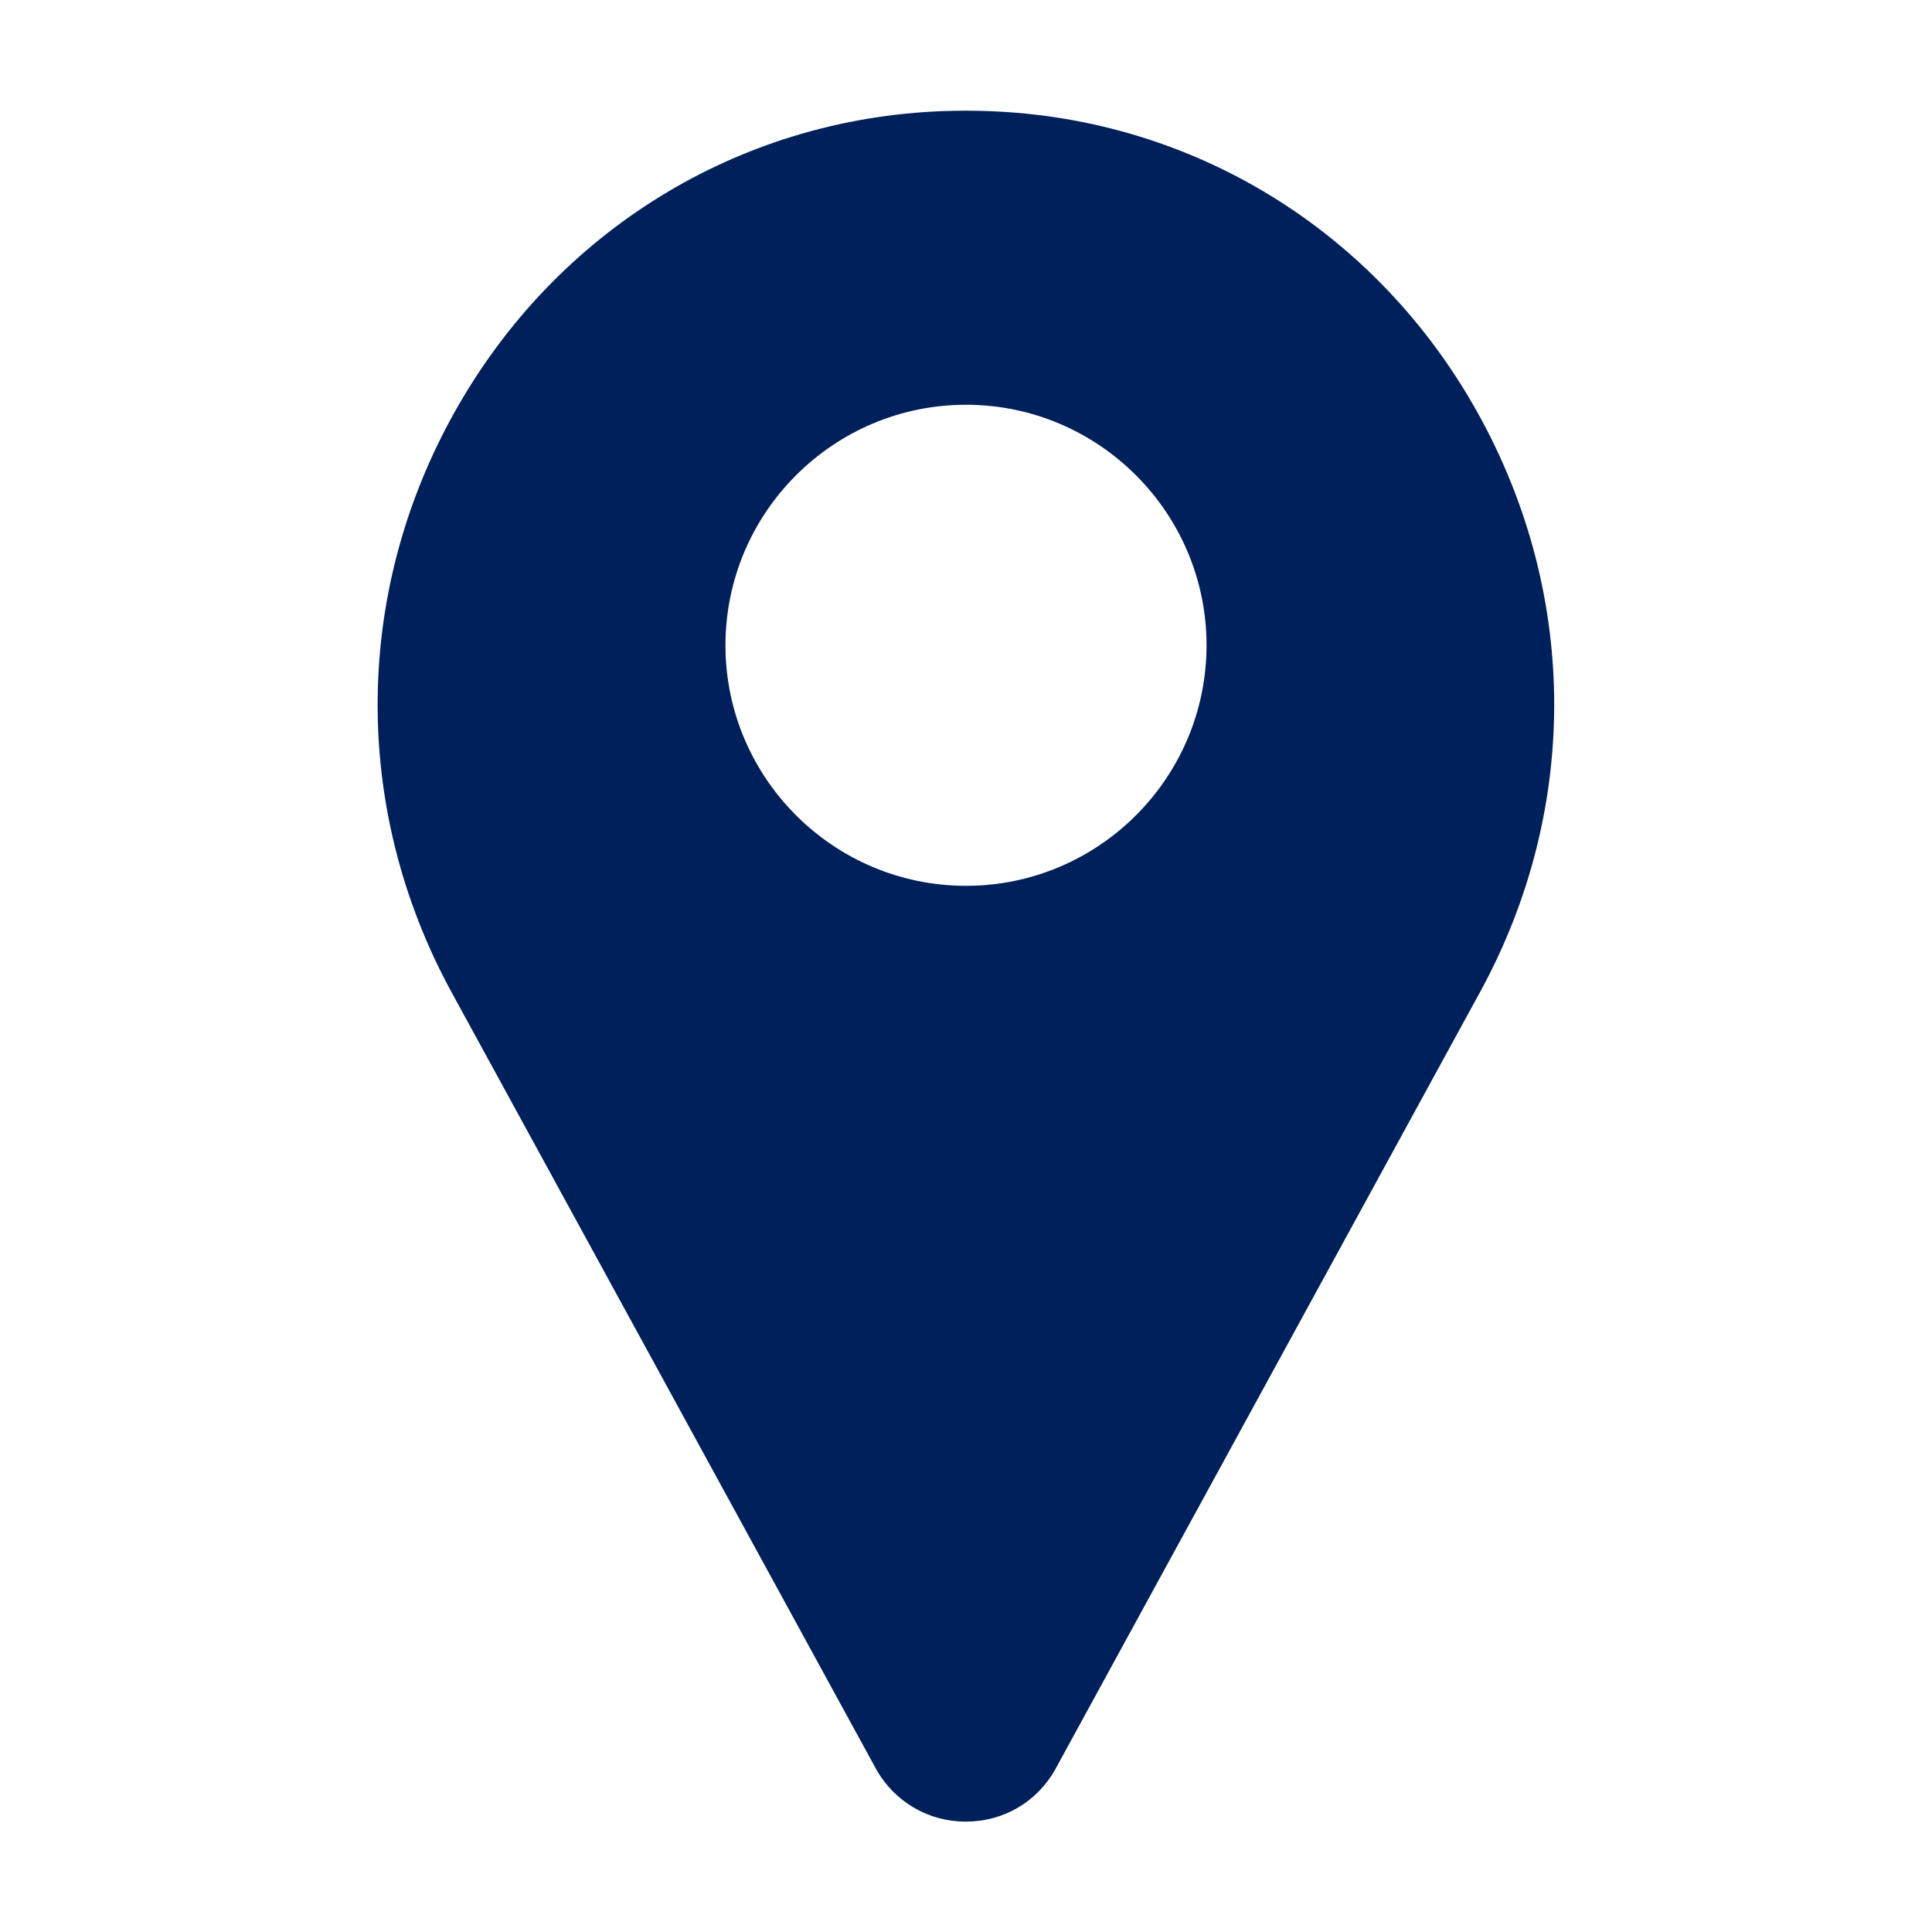 <?xml version="1.0" encoding="utf-8"?>
<!-- Generator: Adobe Illustrator 25.0.1, SVG Export Plug-In . SVG Version: 6.00 Build 0)  -->
<svg version="1.1" id="Layer_1" xmlns="http://www.w3.org/2000/svg" xmlns:xlink="http://www.w3.org/1999/xlink" x="0px" y="0px"
	 viewBox="0 0 80 80" style="enable-background:new 0 0 80 80;" xml:space="preserve">
<style type="text/css">
	.st0{fill:#00205B;}
</style>
<path class="st0" d="M40,36.68c-5.49,0-9.96-4.47-9.96-9.96s4.47-9.96,9.96-9.96s9.96,4.47,9.96,9.96S45.49,36.68,40,36.68
	 M60.97,16.71C56.67,9.29,49.04,4.76,40.54,4.59c-0.36-0.01-0.73-0.01-1.09,0c-8.49,0.17-16.13,4.71-20.43,12.13
	c-4.4,7.58-4.51,16.69-0.32,24.37l17.57,32.15c0.01,0.01,0.02,0.03,0.02,0.04c0.77,1.34,2.16,2.15,3.7,2.15
	c1.55,0,2.93-0.8,3.7-2.15c0.01-0.01,0.02-0.03,0.02-0.04l17.57-32.15C65.49,33.4,65.37,24.3,60.97,16.71"/>
</svg>

